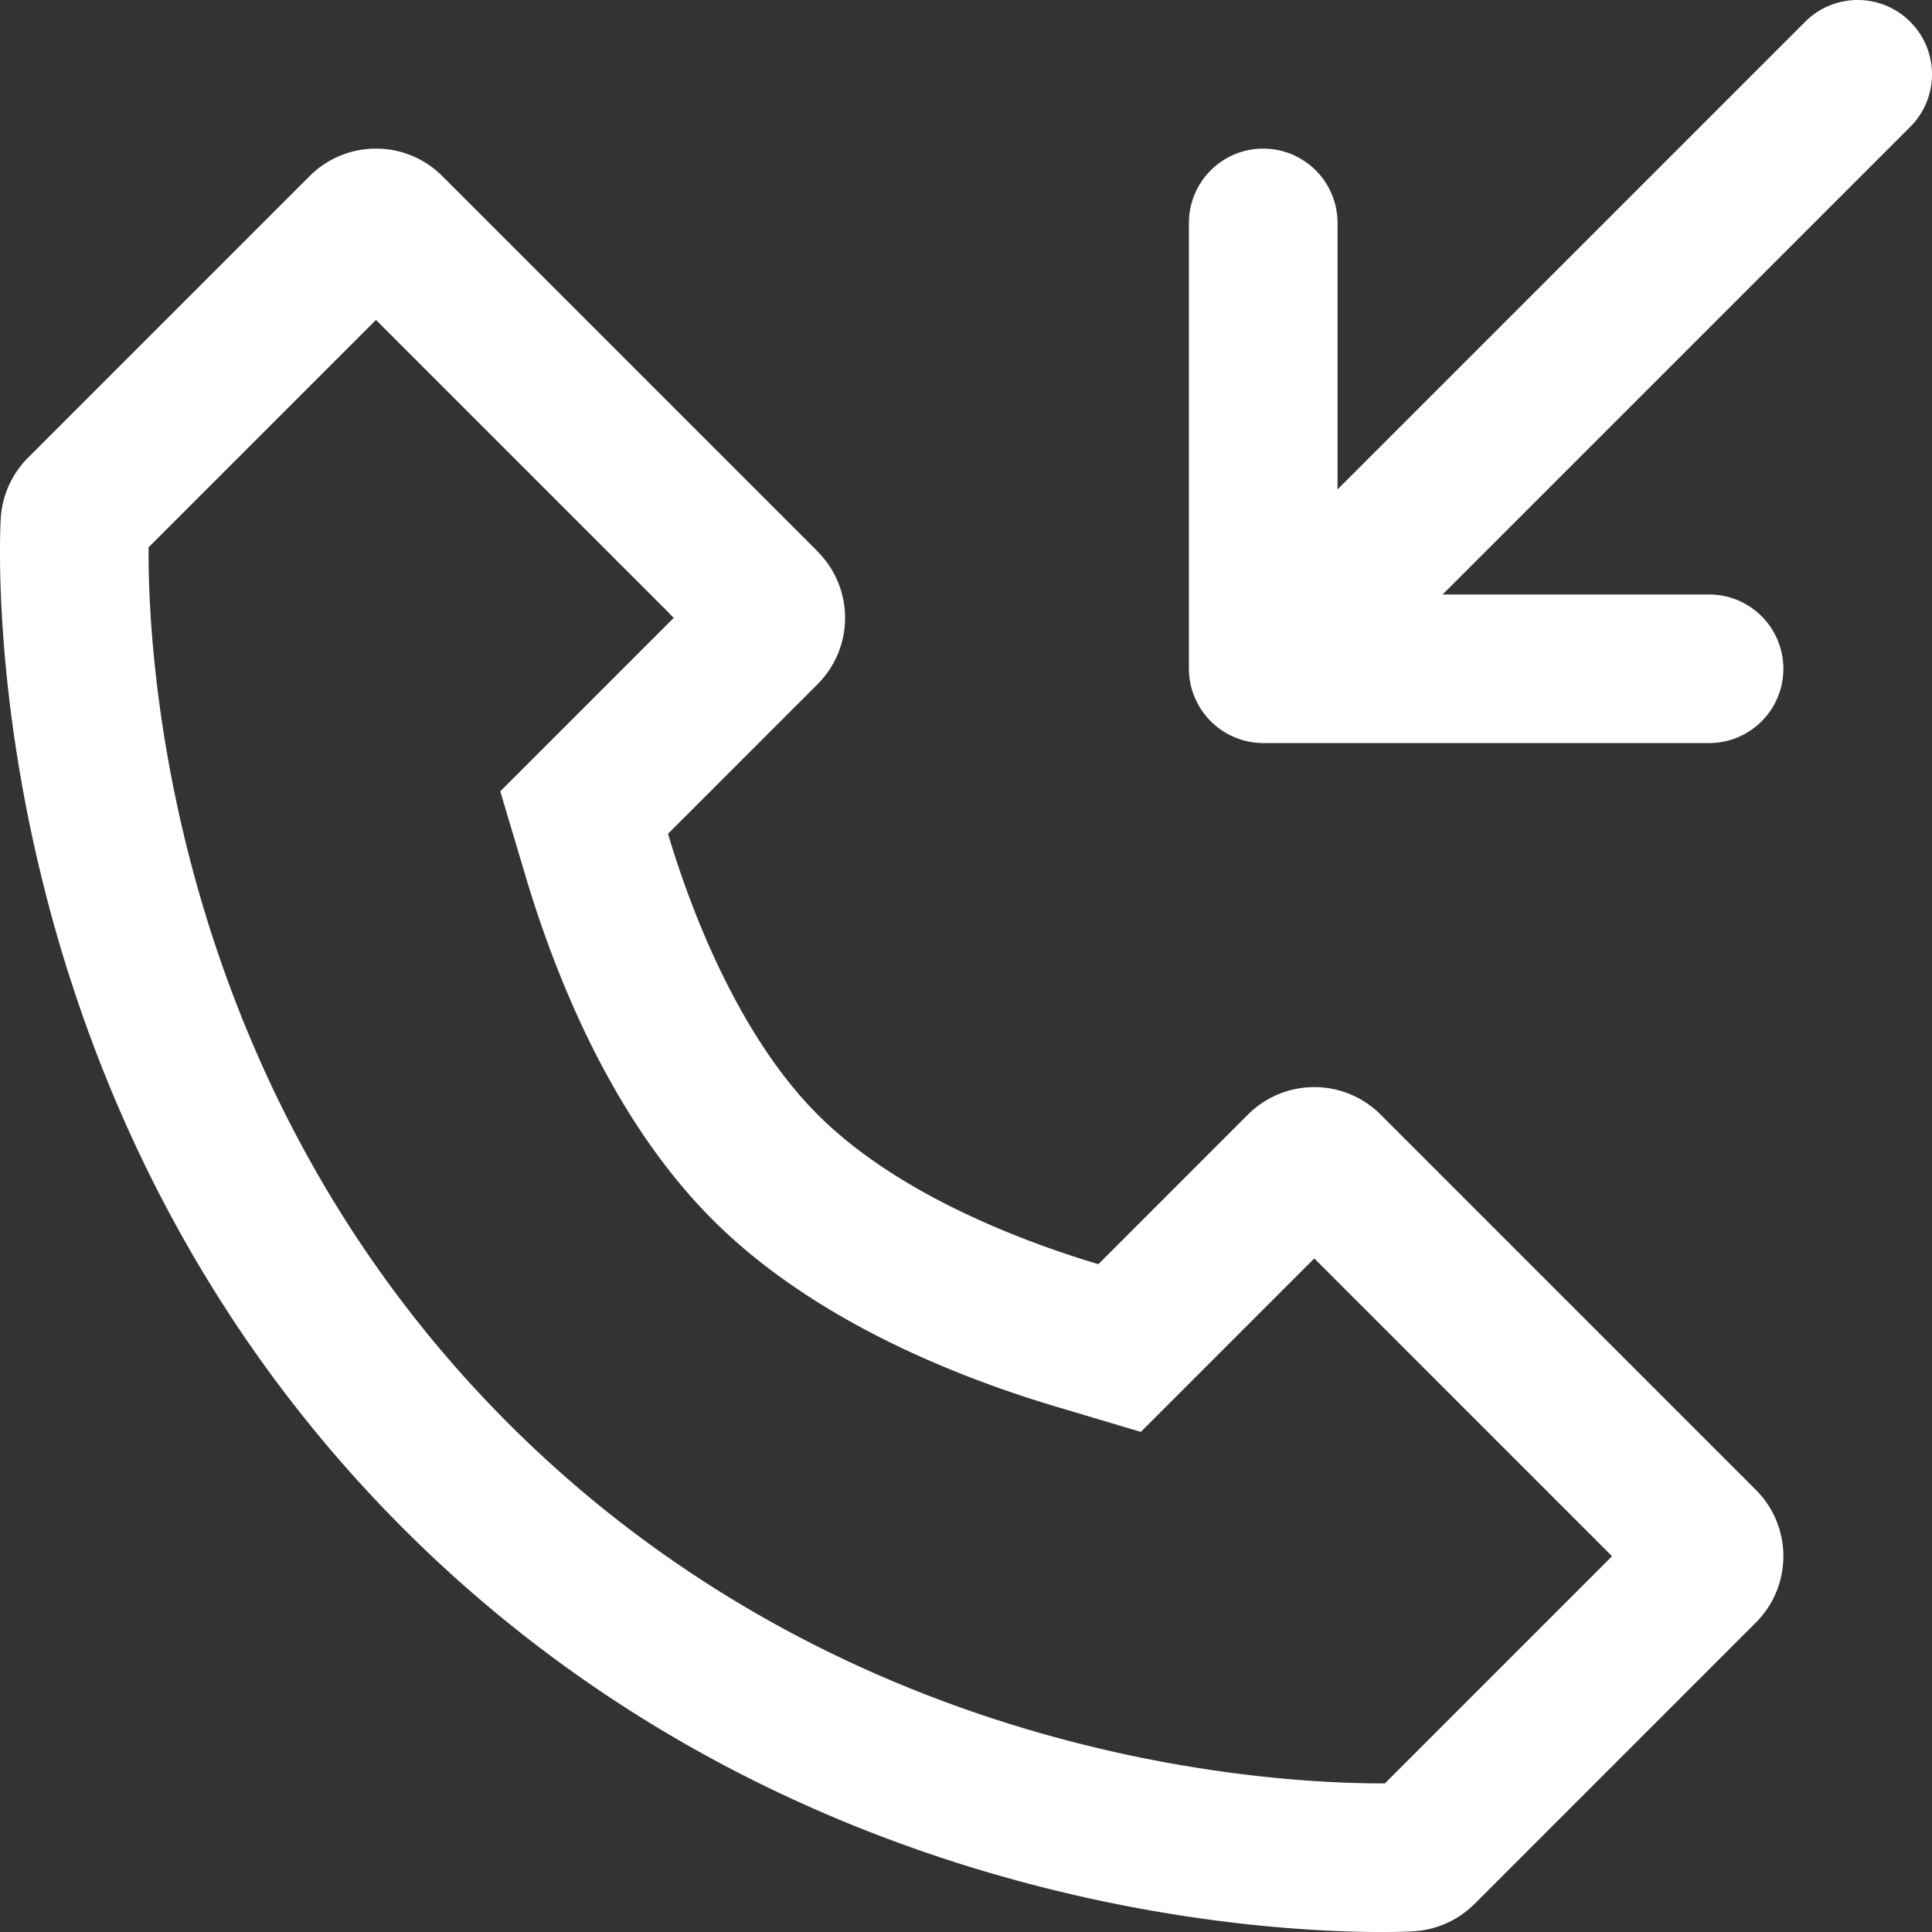<svg xmlns="http://www.w3.org/2000/svg" viewBox="0 0 917.208 917.215">
  <rect x="0" y="0" width="917.208" height="917.215" fill="#333333" stroke="none"/>
  <g id="Group_1" data-name="Group 1" transform="translate(-1658.057 -1658.055)">
    <path id="Path_1" data-name="Path 1" d="M1836.54,1809.95l139.12,139.12v.07l2.25,2.25L1925.3,2004l-29.74,29.74,12.02,40.31c14.37,48.22,41.43,115.63,88.7,162.97,47.19,47.28,114.73,74.39,163.07,88.8l40.31,12.02,29.74-29.74,52.61-52.61,141.36,141.37-107.84,107.85h-1.45c-57.19,0-256.1-12.32-414.62-170.84-162.92-162.92-171.26-368.31-170.86-415.98l107.94-107.94Zm0-81.34h0a44.443,44.443,0,0,0-31.47,13.03l-133.64,133.64a44.7,44.7,0,0,0-13.02,28.8v.13c-.61,11.16-13.44,274.95,191.16,479.55,177.67,177.68,400.43,191.51,464.51,191.51,9.76,0,15.04-.34,15.04-.34a44.865,44.865,0,0,0,28.93-12.96l133.63-133.64a44.518,44.518,0,0,0,0-62.94l-178.2-178.21a44.53,44.53,0,0,0-62.95,0l-71.02,71.03c-32.94-9.82-94.41-32.07-133.29-71.03s-61.21-100.35-71.03-133.29l71.03-71.03a44.53,44.53,0,0,0,0-62.95v-.06l-178.21-178.21a44.281,44.281,0,0,0-31.47-13.03Z" fill="#fff"/>
    <path id="Path_2" data-name="Path 2" d="M2564.93,1718.28l-222,222h126.5a35.275,35.275,0,1,1,0,70.55H2257.77a35.411,35.411,0,0,1-35.28-35.28V1763.89a35.28,35.28,0,0,1,70.56,0v126.5l222-222a35.274,35.274,0,0,1,49.88,49.89Z" fill="#fff"/>
  </g>
</svg>
